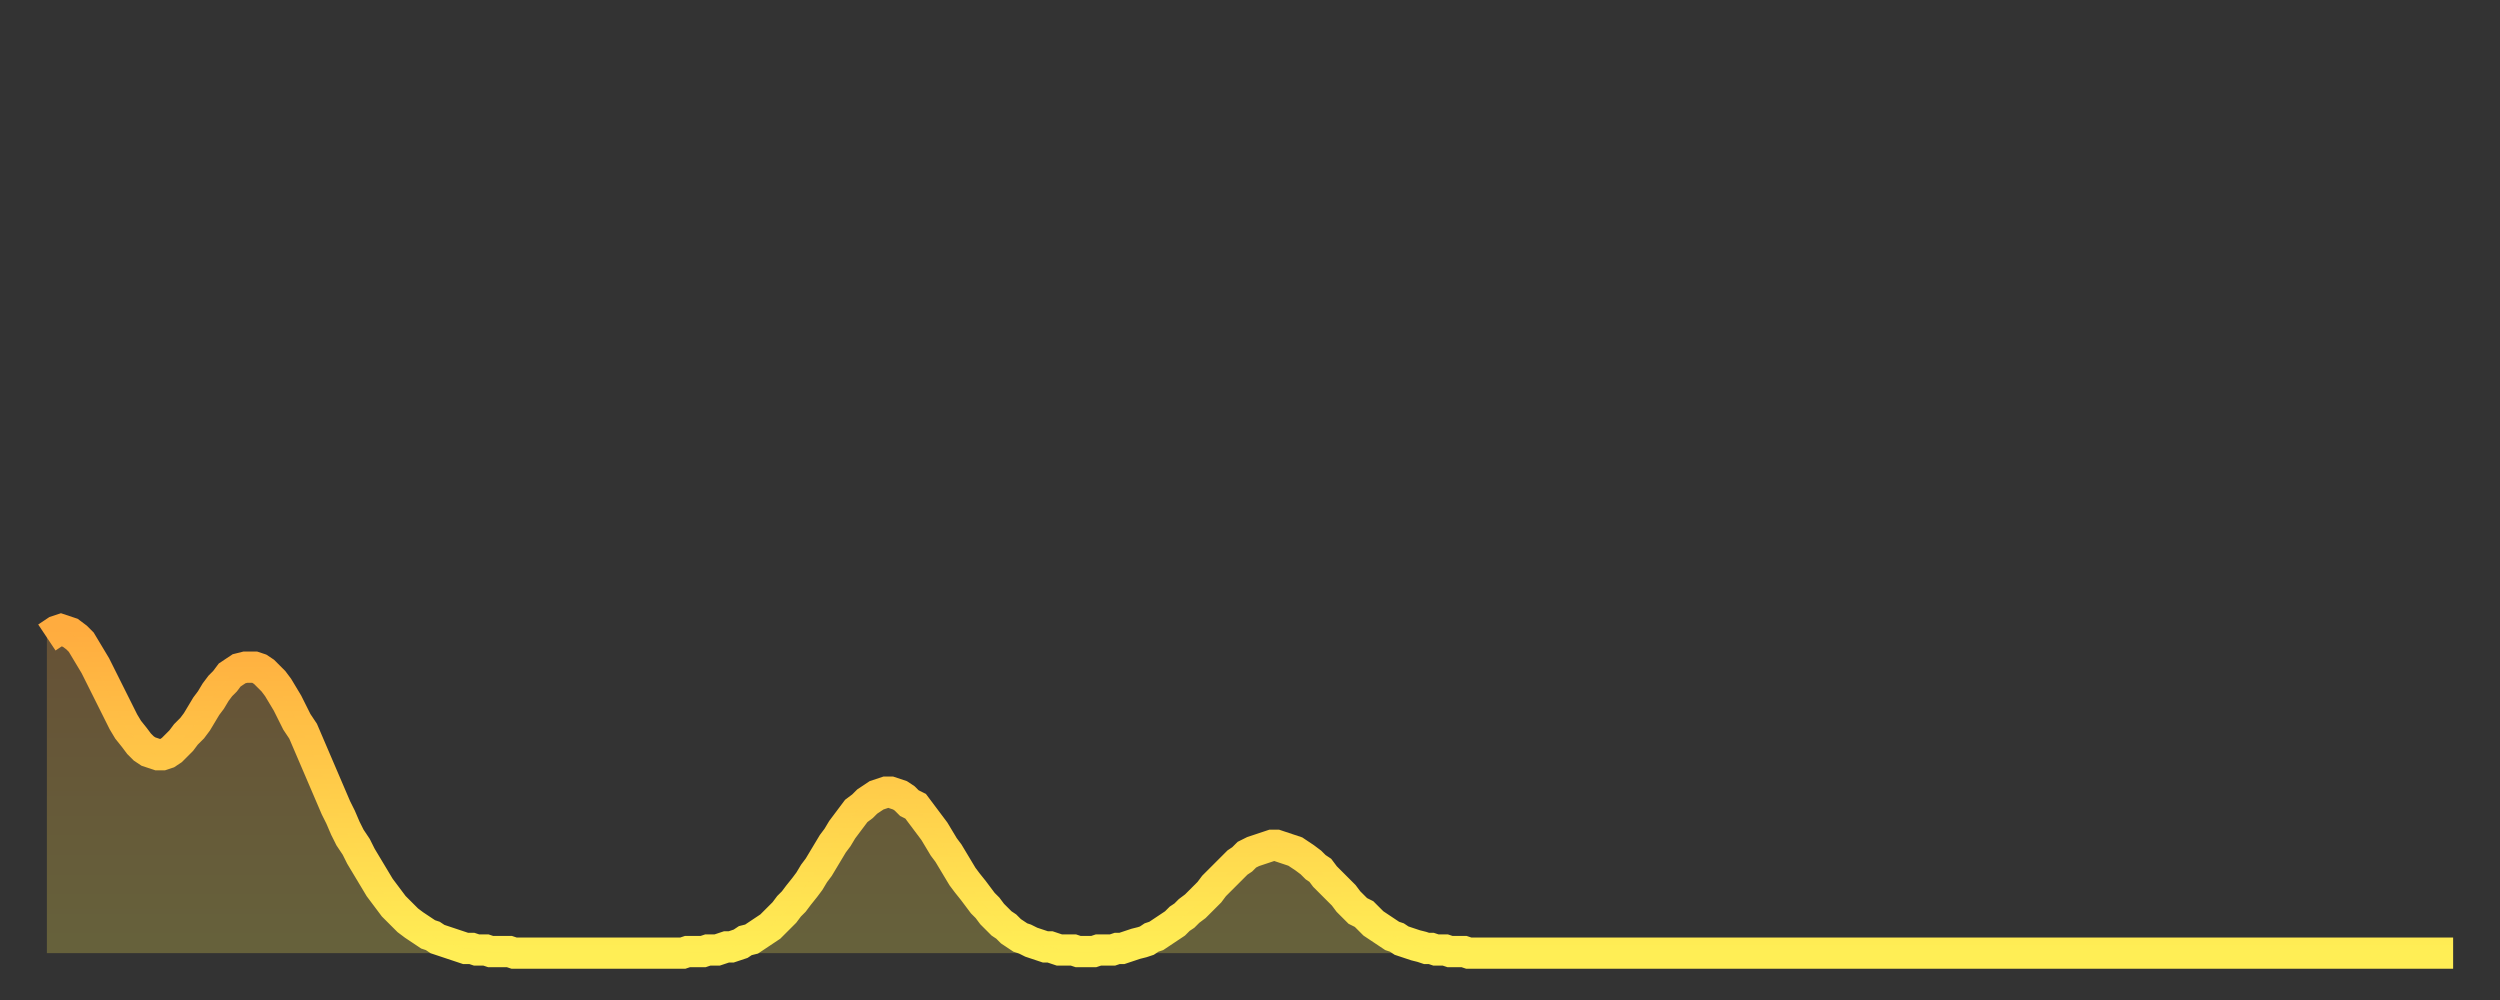 <?xml version="1.0" encoding="utf-8" ?>
<svg baseProfile="full" height="64" version="1.1" width="160" xmlns="http://www.w3.org/2000/svg" xmlns:ev="http://www.w3.org/2001/xml-events" xmlns:xlink="http://www.w3.org/1999/xlink"><rect width="100%" height="100%" fill="#333333" stroke="none"/><defs><linearGradient id="id5262820" x1="0" x2="0" y1="0" y2="1"><stop offset="0%" stop-color="#ffac3f" /><stop offset="50%" stop-color="#ffcd4a" /><stop offset="100%" stop-color="#ffee55" /></linearGradient></defs><g transform="translate(3,3)"><g><path d="M 0.0 37.8 0.3 37.6 0.6 37.4 0.9 37.3 1.2 37.4 1.5 37.5 1.9 37.8 2.2 38.1 2.5 38.6 2.8 39.1 3.1 39.6 3.4 40.2 3.7 40.8 4.0 41.4 4.3 42.0 4.6 42.6 4.9 43.2 5.2 43.7 5.6 44.2 5.9 44.6 6.2 44.9 6.5 45.1 6.8 45.2 7.1 45.3 7.4 45.3 7.7 45.2 8.0 45.0 8.3 44.7 8.6 44.4 8.9 44.0 9.3 43.6 9.6 43.2 9.9 42.7 10.2 42.2 10.5 41.8 10.8 41.3 11.1 40.9 11.4 40.6 11.7 40.2 12.0 40.0 12.3 39.8 12.7 39.7 13.0 39.7 13.3 39.7 13.6 39.8 13.9 40.0 14.2 40.3 14.5 40.6 14.8 41.0 15.1 41.5 15.4 42.0 15.7 42.6 16.0 43.2 16.4 43.8 16.7 44.5 17.0 45.2 17.3 45.9 17.6 46.6 17.9 47.3 18.2 48.0 18.5 48.7 18.8 49.3 19.1 50.0 19.4 50.6 19.8 51.2 20.1 51.8 20.4 52.3 20.7 52.8 21.0 53.3 21.3 53.8 21.6 54.2 21.9 54.6 22.2 55.0 22.5 55.3 22.8 55.6 23.1 55.9 23.5 56.2 23.8 56.4 24.1 56.6 24.4 56.8 24.7 56.9 25.0 57.1 25.3 57.2 25.6 57.3 25.9 57.4 26.2 57.5 26.5 57.6 26.8 57.7 27.2 57.7 27.5 57.8 27.8 57.8 28.1 57.8 28.4 57.9 28.7 57.9 29.0 57.9 29.3 57.9 29.6 57.9 29.9 58.0 30.2 58.0 30.6 58.0 30.9 58.0 31.2 58.0 31.5 58.0 31.8 58.0 32.1 58.0 32.4 58.0 32.7 58.0 33.0 58.0 33.3 58.0 33.6 58.0 33.9 58.0 34.3 58.0 34.6 58.0 34.9 58.0 35.2 58.0 35.5 58.0 35.8 58.0 36.1 58.0 36.4 58.0 36.7 58.0 37.0 58.0 37.3 58.0 37.7 58.0 38.0 58.0 38.3 58.0 38.6 58.0 38.9 58.0 39.2 58.0 39.5 58.0 39.8 58.0 40.1 58.0 40.4 58.0 40.7 58.0 41.0 57.9 41.4 57.9 41.7 57.9 42.0 57.9 42.3 57.8 42.6 57.8 42.9 57.8 43.2 57.7 43.5 57.6 43.8 57.6 44.1 57.5 44.4 57.4 44.7 57.2 45.1 57.1 45.4 56.9 45.7 56.7 46.0 56.5 46.3 56.3 46.6 56.0 46.9 55.7 47.2 55.4 47.5 55.0 47.8 54.7 48.1 54.3 48.5 53.8 48.8 53.4 49.1 52.9 49.4 52.5 49.7 52.0 50.0 51.5 50.3 51.0 50.6 50.6 50.9 50.1 51.2 49.7 51.5 49.3 51.8 48.9 52.2 48.6 52.5 48.3 52.8 48.1 53.1 47.9 53.4 47.8 53.7 47.7 54.0 47.7 54.3 47.8 54.6 47.9 54.9 48.1 55.2 48.4 55.6 48.6 55.9 49.0 56.2 49.4 56.5 49.8 56.8 50.2 57.1 50.7 57.4 51.2 57.7 51.6 58.0 52.1 58.3 52.6 58.6 53.1 58.9 53.5 59.3 54.0 59.6 54.4 59.9 54.8 60.2 55.1 60.5 55.5 60.8 55.8 61.1 56.1 61.4 56.3 61.7 56.6 62.0 56.8 62.3 57.0 62.6 57.1 63.0 57.3 63.3 57.4 63.6 57.5 63.9 57.6 64.2 57.6 64.5 57.7 64.8 57.8 65.1 57.8 65.4 57.8 65.7 57.8 66.0 57.9 66.4 57.9 66.7 57.9 67.0 57.9 67.3 57.8 67.6 57.8 67.9 57.8 68.2 57.8 68.5 57.7 68.8 57.7 69.1 57.6 69.4 57.5 69.7 57.4 70.1 57.3 70.4 57.2 70.7 57.0 71.0 56.9 71.3 56.7 71.6 56.5 71.9 56.3 72.2 56.1 72.5 55.8 72.8 55.6 73.1 55.3 73.5 55.0 73.8 54.7 74.1 54.4 74.4 54.1 74.7 53.7 75.0 53.4 75.3 53.1 75.6 52.8 75.9 52.5 76.2 52.2 76.5 52.0 76.8 51.7 77.2 51.5 77.5 51.4 77.8 51.3 78.1 51.2 78.4 51.1 78.7 51.1 79.0 51.2 79.3 51.3 79.6 51.4 79.9 51.5 80.2 51.7 80.5 51.9 80.9 52.2 81.2 52.5 81.5 52.7 81.8 53.1 82.1 53.4 82.4 53.7 82.7 54.0 83.0 54.3 83.3 54.7 83.6 55.0 83.9 55.3 84.3 55.5 84.6 55.8 84.9 56.1 85.2 56.3 85.5 56.5 85.8 56.7 86.1 56.9 86.4 57.0 86.7 57.2 87.0 57.3 87.3 57.4 87.6 57.5 88.0 57.6 88.3 57.7 88.6 57.7 88.9 57.8 89.2 57.8 89.5 57.8 89.8 57.9 90.1 57.9 90.4 57.9 90.7 57.9 91.0 58.0 91.4 58.0 91.7 58.0 92.0 58.0 92.3 58.0 92.6 58.0 92.9 58.0 93.2 58.0 93.5 58.0 93.8 58.0 94.1 58.0 94.4 58.0 94.7 58.0 95.1 58.0 95.4 58.0 95.7 58.0 96.0 58.0 96.3 58.0 96.6 58.0 96.9 58.0 97.2 58.0 97.5 58.0 97.8 58.0 98.1 58.0 98.4 58.0 98.8 58.0 99.1 58.0 99.4 58.0 99.7 58.0 100.0 58.0 100.3 58.0 100.6 58.0 100.9 58.0 101.2 58.0 101.5 58.0 101.8 58.0 102.2 58.0 102.5 58.0 102.8 58.0 103.1 58.0 103.4 58.0 103.7 58.0 104.0 58.0 104.3 58.0 104.6 58.0 104.9 58.0 105.2 58.0 105.5 58.0 105.9 58.0 106.2 58.0 106.5 58.0 106.8 58.0 107.1 58.0 107.4 58.0 107.7 58.0 108.0 58.0 108.3 58.0 108.6 58.0 108.9 58.0 109.3 58.0 109.6 58.0 109.9 58.0 110.2 58.0 110.5 58.0 110.8 58.0 111.1 58.0 111.4 58.0 111.7 58.0 112.0 58.0 112.3 58.0 112.6 58.0 113.0 58.0 113.3 58.0 113.6 58.0 113.9 58.0 114.2 58.0 114.5 58.0 114.8 58.0 115.1 58.0 115.4 58.0 115.7 58.0 116.0 58.0 116.3 58.0 116.7 58.0 117.0 58.0 117.3 58.0 117.6 58.0 117.9 58.0 118.2 58.0 118.5 58.0 118.8 58.0 119.1 58.0 119.4 58.0 119.7 58.0 120.1 58.0 120.4 58.0 120.7 58.0 121.0 58.0 121.3 58.0 121.6 58.0 121.9 58.0 122.2 58.0 122.5 58.0 122.8 58.0 123.1 58.0 123.4 58.0 123.8 58.0 124.1 58.0 124.4 58.0 124.7 58.0 125.0 58.0 125.3 58.0 125.6 58.0 125.9 58.0 126.2 58.0 126.5 58.0 126.8 58.0 127.2 58.0 127.5 58.0 127.8 58.0 128.1 58.0 128.4 58.0 128.7 58.0 129.0 58.0 129.3 58.0 129.6 58.0 129.9 58.0 130.2 58.0 130.5 58.0 130.9 58.0 131.2 58.0 131.5 58.0 131.8 58.0 132.1 58.0 132.4 58.0 132.7 58.0 133.0 58.0 133.3 58.0 133.6 58.0 133.9 58.0 134.2 58.0 134.6 58.0 134.9 58.0 135.2 58.0 135.5 58.0 135.8 58.0 136.1 58.0 136.4 58.0 136.7 58.0 137.0 58.0 137.3 58.0 137.6 58.0 138.0 58.0 138.3 58.0 138.6 58.0 138.9 58.0 139.2 58.0 139.5 58.0 139.8 58.0 140.1 58.0 140.4 58.0 140.7 58.0 141.0 58.0 141.3 58.0 141.7 58.0 142.0 58.0 142.3 58.0 142.6 58.0 142.9 58.0 143.2 58.0 143.5 58.0 143.8 58.0 144.1 58.0 144.4 58.0 144.7 58.0 145.1 58.0 145.4 58.0 145.7 58.0 146.0 58.0 146.3 58.0 146.6 58.0 146.9 58.0 147.2 58.0 147.5 58.0 147.8 58.0 148.1 58.0 148.4 58.0 148.8 58.0 149.1 58.0 149.4 58.0 149.7 58.0 150.0 58.0 150.3 58.0 150.6 58.0 150.9 58.0 151.2 58.0 151.5 58.0 151.8 58.0 152.1 58.0 152.5 58.0 152.8 58.0 153.1 58.0 153.4 58.0 153.7 58.0 154.0 58.0" fill="none" id="graph-curve" opacity="1" stroke="url(#id5262820)" stroke-width="2" /><path d="M 0 58 L 0.0 37.8 0.3 37.6 0.6 37.4 0.9 37.3 1.2 37.4 1.5 37.5 1.9 37.8 2.2 38.1 2.5 38.6 2.8 39.1 3.1 39.6 3.4 40.2 3.7 40.8 4.0 41.4 4.3 42.0 4.6 42.6 4.9 43.2 5.2 43.7 5.6 44.2 5.9 44.6 6.2 44.9 6.5 45.1 6.8 45.2 7.1 45.3 7.4 45.3 7.7 45.2 8.0 45.0 8.3 44.7 8.6 44.4 8.9 44.0 9.3 43.6 9.6 43.2 9.9 42.7 10.2 42.2 10.5 41.8 10.8 41.3 11.1 40.9 11.4 40.6 11.7 40.2 12.0 40.0 12.3 39.8 12.7 39.7 13.0 39.7 13.3 39.7 13.6 39.8 13.9 40.0 14.2 40.3 14.5 40.6 14.8 41.0 15.1 41.5 15.4 42.0 15.7 42.6 16.0 43.2 16.4 43.8 16.7 44.5 17.0 45.2 17.3 45.9 17.6 46.6 17.9 47.3 18.2 48.0 18.5 48.7 18.8 49.3 19.1 50.0 19.4 50.6 19.8 51.2 20.1 51.8 20.4 52.3 20.7 52.8 21.0 53.3 21.3 53.8 21.6 54.2 21.9 54.6 22.2 55.0 22.5 55.3 22.8 55.6 23.1 55.9 23.5 56.2 23.8 56.4 24.1 56.6 24.4 56.8 24.7 56.9 25.0 57.1 25.3 57.2 25.6 57.3 25.9 57.4 26.2 57.5 26.5 57.6 26.8 57.7 27.2 57.7 27.5 57.8 27.8 57.8 28.1 57.8 28.4 57.9 28.7 57.9 29.0 57.9 29.3 57.9 29.6 57.9 29.9 58.0 30.2 58.0 30.6 58.0 30.9 58.0 31.2 58.0 31.5 58.0 31.8 58.0 32.1 58.0 32.4 58.0 32.7 58.0 33.0 58.0 33.3 58.0 33.6 58.0 33.9 58.0 34.3 58.0 34.6 58.0 34.9 58.0 35.2 58.0 35.5 58.0 35.8 58.0 36.1 58.0 36.4 58.0 36.7 58.0 37.0 58.0 37.3 58.0 37.7 58.0 38.0 58.0 38.3 58.0 38.6 58.0 38.9 58.0 39.2 58.0 39.5 58.0 39.8 58.0 40.1 58.0 40.4 58.0 40.7 58.0 41.0 57.9 41.4 57.9 41.7 57.9 42.0 57.9 42.3 57.8 42.6 57.8 42.9 57.8 43.2 57.7 43.5 57.6 43.8 57.6 44.1 57.5 44.4 57.4 44.7 57.2 45.1 57.1 45.4 56.9 45.7 56.7 46.0 56.5 46.3 56.3 46.6 56.0 46.9 55.7 47.2 55.4 47.5 55.0 47.8 54.7 48.1 54.3 48.5 53.8 48.8 53.4 49.1 52.9 49.4 52.5 49.7 52.0 50.0 51.5 50.3 51.0 50.6 50.6 50.9 50.1 51.2 49.7 51.5 49.3 51.8 48.9 52.2 48.6 52.5 48.3 52.8 48.1 53.1 47.9 53.4 47.8 53.7 47.7 54.0 47.7 54.3 47.8 54.6 47.9 54.9 48.1 55.2 48.4 55.6 48.6 55.9 49.0 56.2 49.4 56.5 49.8 56.8 50.2 57.1 50.7 57.4 51.2 57.7 51.6 58.0 52.1 58.3 52.6 58.6 53.1 58.9 53.5 59.3 54.0 59.6 54.4 59.9 54.8 60.2 55.1 60.5 55.5 60.8 55.8 61.1 56.1 61.4 56.3 61.7 56.6 62.0 56.8 62.3 57.0 62.6 57.1 63.0 57.3 63.3 57.4 63.6 57.5 63.9 57.6 64.2 57.6 64.5 57.7 64.8 57.8 65.1 57.8 65.4 57.8 65.7 57.8 66.0 57.9 66.4 57.9 66.7 57.9 67.0 57.9 67.3 57.8 67.6 57.8 67.9 57.8 68.2 57.8 68.5 57.7 68.8 57.7 69.1 57.6 69.4 57.5 69.7 57.4 70.1 57.3 70.4 57.2 70.7 57.0 71.0 56.9 71.3 56.7 71.6 56.5 71.9 56.3 72.2 56.1 72.5 55.8 72.8 55.6 73.1 55.3 73.5 55.0 73.8 54.7 74.1 54.4 74.4 54.1 74.7 53.7 75.0 53.4 75.3 53.1 75.6 52.8 75.9 52.5 76.2 52.2 76.5 52.0 76.8 51.7 77.2 51.5 77.5 51.4 77.8 51.3 78.1 51.2 78.4 51.1 78.7 51.1 79.0 51.2 79.3 51.3 79.6 51.4 79.9 51.5 80.2 51.7 80.5 51.9 80.9 52.2 81.2 52.5 81.5 52.7 81.8 53.1 82.1 53.4 82.4 53.7 82.7 54.0 83.0 54.3 83.3 54.7 83.6 55.0 83.9 55.3 84.3 55.5 84.6 55.8 84.9 56.1 85.2 56.3 85.5 56.5 85.8 56.7 86.1 56.9 86.4 57.0 86.7 57.2 87.0 57.3 87.3 57.4 87.6 57.5 88.0 57.6 88.3 57.7 88.6 57.7 88.9 57.8 89.2 57.8 89.5 57.8 89.8 57.9 90.1 57.9 90.4 57.9 90.7 57.9 91.0 58.0 91.4 58.0 91.7 58.0 92.0 58.0 92.3 58.0 92.6 58.0 92.9 58.0 93.2 58.0 93.5 58.0 93.8 58.0 94.1 58.0 94.4 58.0 94.7 58.0 95.1 58.0 95.4 58.0 95.7 58.0 96.0 58.0 96.3 58.0 96.6 58.0 96.9 58.0 97.2 58.0 97.5 58.0 97.8 58.0 98.1 58.0 98.4 58.0 98.8 58.0 99.1 58.0 99.4 58.0 99.7 58.0 100.0 58.0 100.3 58.0 100.6 58.0 100.9 58.0 101.2 58.0 101.5 58.0 101.8 58.0 102.2 58.0 102.5 58.0 102.8 58.0 103.1 58.0 103.4 58.0 103.7 58.0 104.0 58.0 104.3 58.0 104.6 58.0 104.9 58.0 105.2 58.0 105.5 58.0 105.9 58.0 106.2 58.0 106.5 58.0 106.8 58.0 107.1 58.0 107.4 58.0 107.7 58.0 108.0 58.0 108.3 58.0 108.6 58.0 108.9 58.0 109.3 58.0 109.6 58.0 109.9 58.0 110.2 58.0 110.5 58.0 110.8 58.0 111.1 58.0 111.4 58.0 111.7 58.0 112.0 58.0 112.3 58.0 112.6 58.0 113.0 58.0 113.3 58.0 113.6 58.0 113.9 58.0 114.2 58.0 114.5 58.0 114.8 58.0 115.1 58.0 115.4 58.0 115.7 58.0 116.0 58.0 116.3 58.0 116.7 58.0 117.0 58.0 117.3 58.0 117.6 58.0 117.9 58.0 118.2 58.0 118.5 58.0 118.8 58.0 119.1 58.0 119.4 58.0 119.7 58.0 120.1 58.0 120.4 58.0 120.7 58.0 121.0 58.0 121.3 58.0 121.6 58.0 121.9 58.0 122.2 58.0 122.5 58.0 122.8 58.0 123.1 58.0 123.4 58.0 123.8 58.0 124.1 58.0 124.4 58.0 124.7 58.0 125.0 58.0 125.3 58.0 125.6 58.0 125.9 58.0 126.2 58.0 126.5 58.0 126.8 58.0 127.2 58.0 127.5 58.0 127.8 58.0 128.1 58.0 128.4 58.0 128.7 58.0 129.0 58.0 129.3 58.0 129.6 58.0 129.9 58.0 130.2 58.0 130.5 58.0 130.9 58.0 131.2 58.0 131.5 58.0 131.8 58.0 132.1 58.0 132.4 58.0 132.7 58.0 133.0 58.0 133.3 58.0 133.6 58.0 133.9 58.0 134.2 58.0 134.6 58.0 134.9 58.0 135.2 58.0 135.5 58.0 135.8 58.0 136.1 58.0 136.4 58.0 136.7 58.0 137.0 58.0 137.3 58.0 137.6 58.0 138.0 58.0 138.3 58.0 138.6 58.0 138.9 58.0 139.2 58.0 139.5 58.0 139.8 58.0 140.1 58.0 140.4 58.0 140.7 58.0 141.0 58.0 141.3 58.0 141.7 58.0 142.0 58.0 142.3 58.0 142.6 58.0 142.9 58.0 143.2 58.0 143.5 58.0 143.8 58.0 144.1 58.0 144.4 58.0 144.7 58.0 145.1 58.0 145.4 58.0 145.7 58.0 146.0 58.0 146.3 58.0 146.6 58.0 146.9 58.0 147.2 58.0 147.5 58.0 147.8 58.0 148.1 58.0 148.4 58.0 148.8 58.0 149.1 58.0 149.4 58.0 149.7 58.0 150.0 58.0 150.3 58.0 150.6 58.0 150.9 58.0 151.2 58.0 151.5 58.0 151.8 58.0 152.1 58.0 152.5 58.0 152.8 58.0 153.1 58.0 153.4 58.0 153.7 58.0 154.0 58.0 154 58" fill="url(#id5262820)" fill-opacity=".25" id="graph-shadow" /></g></g></svg>